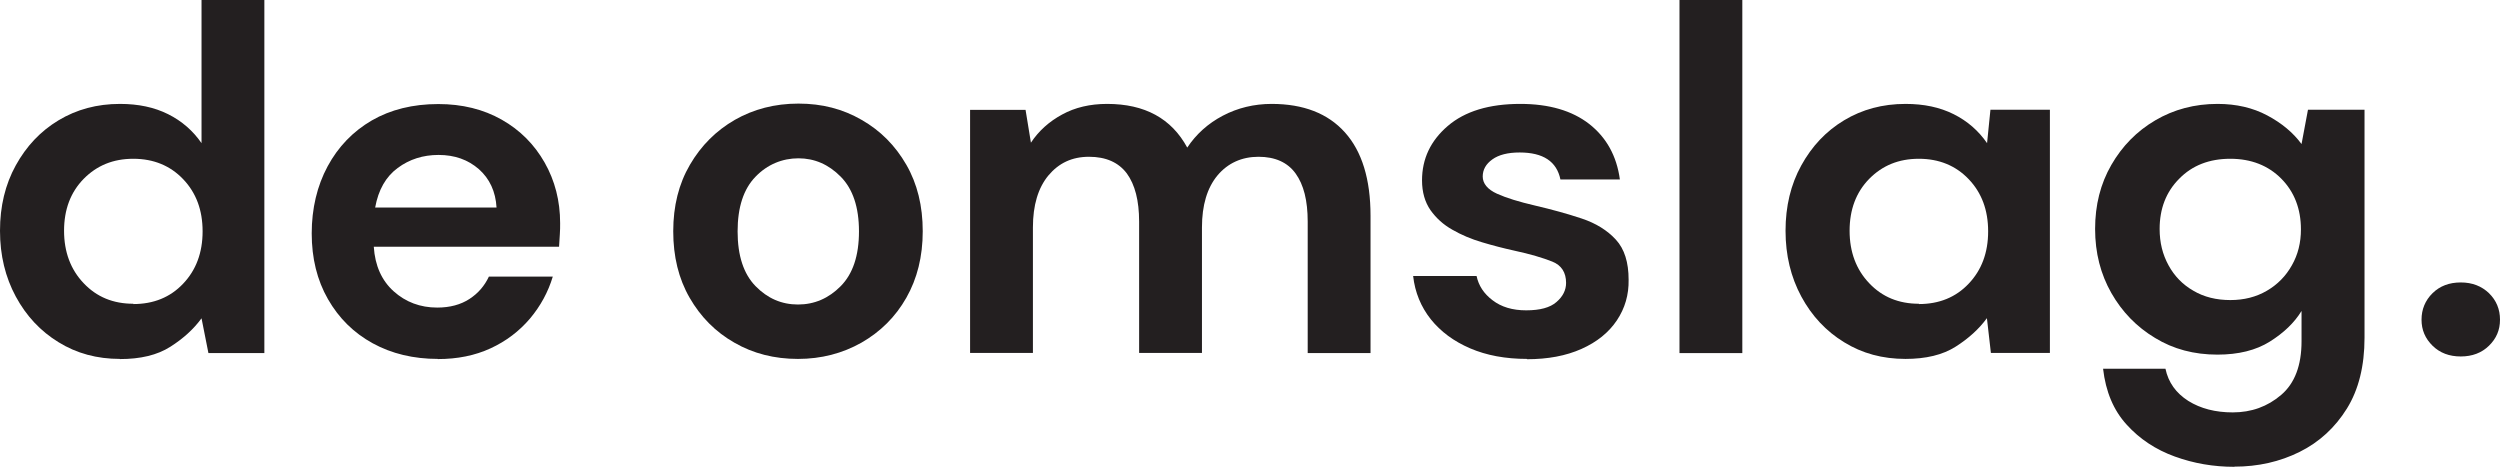<svg xmlns="http://www.w3.org/2000/svg" id="Layer_1" viewBox="-0.01 0 163.13 30.46"><defs><style>.cls-1{fill:#231f20;}</style></defs><path class="cls-1" d="M7.82,23.42c-1.5,0-2.83-.36-4.01-1.09-1.18-.72-2.11-1.72-2.79-2.98s-1.03-2.69-1.03-4.29,.34-3.02,1.03-4.27,1.61-2.23,2.79-2.94,2.51-1.07,4.01-1.07c1.2,0,2.24,.22,3.14,.67,.9,.45,1.62,1.08,2.18,1.89V0h4.1V23.04h-3.65l-.45-2.27c-.51,.7-1.19,1.32-2.04,1.86s-1.94,.8-3.29,.8Zm.87-3.58c1.32,0,2.41-.44,3.25-1.33,.84-.88,1.27-2.02,1.27-3.41s-.42-2.52-1.27-3.41c-.84-.88-1.93-1.33-3.25-1.33s-2.38,.44-3.24,1.31c-.86,.88-1.28,2.01-1.28,3.39s.43,2.53,1.28,3.42c.85,.9,1.93,1.34,3.24,1.34Z"/><path class="cls-1" d="M28.57,23.42c-1.6,0-3.02-.34-4.26-1.02-1.24-.68-2.21-1.64-2.92-2.88s-1.06-2.67-1.06-4.29,.35-3.1,1.04-4.38c.69-1.28,1.66-2.28,2.88-2.99,1.23-.71,2.68-1.07,4.34-1.07,1.56,0,2.94,.34,4.14,1.02,1.2,.68,2.13,1.62,2.8,2.8,.67,1.18,1.01,2.5,1.01,3.95,0,.24,0,.48-.02,.74s-.03,.52-.05,.8h-12.09c.08,1.24,.52,2.21,1.3,2.91,.78,.7,1.73,1.06,2.84,1.06,.83,0,1.53-.19,2.1-.56,.57-.37,.99-.86,1.27-1.46h4.17c-.3,1-.8,1.92-1.49,2.74-.7,.82-1.55,1.47-2.57,1.94-1.02,.47-2.16,.7-3.45,.7Zm.03-13.31c-1,0-1.89,.28-2.66,.85-.77,.57-1.26,1.42-1.47,2.58h7.92c-.06-1.04-.45-1.88-1.15-2.5-.71-.62-1.58-.93-2.63-.93Z"/><path class="cls-1" d="M52.06,23.42c-1.54,0-2.92-.35-4.15-1.06-1.23-.7-2.2-1.68-2.92-2.93-.72-1.25-1.07-2.69-1.07-4.34s.36-3.09,1.09-4.34c.73-1.25,1.7-2.22,2.93-2.93,1.23-.7,2.61-1.06,4.15-1.06s2.89,.35,4.12,1.06c1.23,.7,2.2,1.68,2.92,2.93,.72,1.25,1.07,2.69,1.07,4.34s-.36,3.09-1.07,4.34-1.69,2.22-2.93,2.93c-1.24,.7-2.62,1.06-4.14,1.06Zm0-3.55c1.07,0,2-.4,2.79-1.2,.79-.8,1.19-1.99,1.19-3.57s-.4-2.77-1.19-3.57c-.79-.8-1.71-1.2-2.76-1.2s-2.03,.4-2.8,1.2c-.78,.8-1.17,1.99-1.17,3.57s.39,2.77,1.17,3.57c.78,.8,1.7,1.2,2.77,1.2Z"/><path class="cls-1" d="M63.29,23.04V7.17h3.62l.35,2.14c.51-.77,1.19-1.38,2.04-1.84,.84-.46,1.82-.69,2.93-.69,2.46,0,4.2,.95,5.23,2.85,.58-.87,1.35-1.57,2.32-2.08,.97-.51,2.04-.77,3.19-.77,2.07,0,3.67,.62,4.78,1.86,1.11,1.24,1.67,3.05,1.67,5.44v8.96h-4.1V14.46c0-1.37-.26-2.41-.79-3.14-.52-.72-1.33-1.09-2.42-1.09s-2,.41-2.68,1.22c-.67,.81-1.01,1.94-1.01,3.39v8.19h-4.1V14.46c0-1.37-.27-2.41-.8-3.14-.54-.72-1.36-1.09-2.47-1.09s-1.97,.41-2.65,1.22c-.67,.81-1.01,1.94-1.01,3.39v8.19h-4.1Z"/><path class="cls-1" d="M99.64,23.42c-1.41,0-2.65-.23-3.72-.69-1.07-.46-1.92-1.09-2.57-1.9-.64-.81-1.03-1.75-1.15-2.82h4.14c.13,.62,.47,1.15,1.04,1.58,.57,.44,1.3,.66,2.2,.66s1.56-.18,1.97-.54c.42-.36,.63-.78,.63-1.25,0-.68-.3-1.15-.9-1.39s-1.43-.49-2.5-.72c-.68-.15-1.38-.33-2.08-.54-.71-.21-1.35-.48-1.94-.82-.59-.33-1.06-.76-1.43-1.28-.36-.52-.55-1.17-.55-1.94,0-1.41,.56-2.59,1.68-3.55s2.7-1.44,4.73-1.44c1.88,0,3.38,.44,4.5,1.31,1.12,.88,1.79,2.08,2,3.62h-3.88c-.24-1.17-1.12-1.76-2.66-1.76-.77,0-1.36,.15-1.78,.45-.42,.3-.63,.67-.63,1.12s.31,.84,.93,1.12c.62,.28,1.44,.53,2.47,.77,1.11,.26,2.13,.54,3.06,.85,.93,.31,1.67,.77,2.23,1.38,.56,.61,.83,1.48,.83,2.61,.02,.98-.24,1.87-.77,2.66s-1.3,1.41-2.31,1.86-2.19,.67-3.56,.67Z"/><path class="cls-1" d="M109.58,23.04V0h4.1V23.04h-4.1Z"/><path class="cls-1" d="M124.33,23.42c-1.5,0-2.83-.36-4.01-1.09-1.18-.72-2.11-1.72-2.79-2.98s-1.03-2.69-1.03-4.29,.34-3.02,1.03-4.27,1.61-2.23,2.79-2.94,2.51-1.07,4.01-1.07c1.2,0,2.24,.22,3.14,.67,.9,.45,1.62,1.08,2.18,1.89l.22-2.18h3.88v15.87h-3.85l-.26-2.27c-.51,.7-1.19,1.32-2.04,1.86s-1.94,.8-3.29,.8Zm.87-3.58c1.32,0,2.41-.44,3.25-1.33,.84-.88,1.27-2.02,1.27-3.41s-.42-2.52-1.27-3.41c-.84-.88-1.93-1.33-3.25-1.33s-2.38,.44-3.24,1.31c-.86,.88-1.28,2.01-1.28,3.39s.43,2.53,1.28,3.42c.85,.9,1.93,1.34,3.24,1.34Z"/><path class="cls-1" d="M145.78,30.46c-1.35,0-2.64-.22-3.88-.67s-2.29-1.14-3.14-2.08c-.86-.94-1.37-2.16-1.54-3.65h4.07c.19,.9,.69,1.59,1.49,2.1,.8,.5,1.77,.75,2.9,.75,1.22,0,2.27-.38,3.16-1.14,.89-.76,1.33-1.93,1.33-3.5v-1.98c-.47,.77-1.16,1.43-2.07,2-.91,.57-2.05,.85-3.42,.85-1.52,0-2.88-.36-4.07-1.09-1.2-.72-2.15-1.7-2.85-2.93s-1.06-2.62-1.06-4.18,.35-2.95,1.06-4.18c.71-1.23,1.66-2.2,2.87-2.91,1.21-.71,2.56-1.07,4.06-1.07,1.22,0,2.3,.25,3.24,.75s1.69,1.12,2.24,1.87l.42-2.24h3.69v14.88c0,1.83-.38,3.38-1.15,4.62s-1.8,2.19-3.09,2.83c-1.29,.64-2.71,.96-4.25,.96Zm-.26-10.88c.9,0,1.69-.2,2.39-.61,.69-.4,1.24-.96,1.63-1.66,.4-.7,.59-1.48,.59-2.34,0-1.34-.43-2.45-1.28-3.31s-1.97-1.3-3.33-1.3-2.48,.43-3.33,1.3c-.86,.86-1.28,1.96-1.28,3.28,0,.88,.19,1.66,.58,2.37,.38,.7,.92,1.26,1.62,1.66,.69,.41,1.5,.61,2.42,.61Z"/><path class="cls-1" d="M160.56,23.26c-.75,0-1.36-.23-1.84-.7-.48-.47-.72-1.03-.72-1.7s.24-1.26,.72-1.73c.48-.47,1.09-.7,1.84-.7s1.36,.24,1.84,.7c.48,.47,.72,1.05,.72,1.73s-.24,1.23-.72,1.7c-.48,.47-1.1,.7-1.84,.7Z"/></svg>